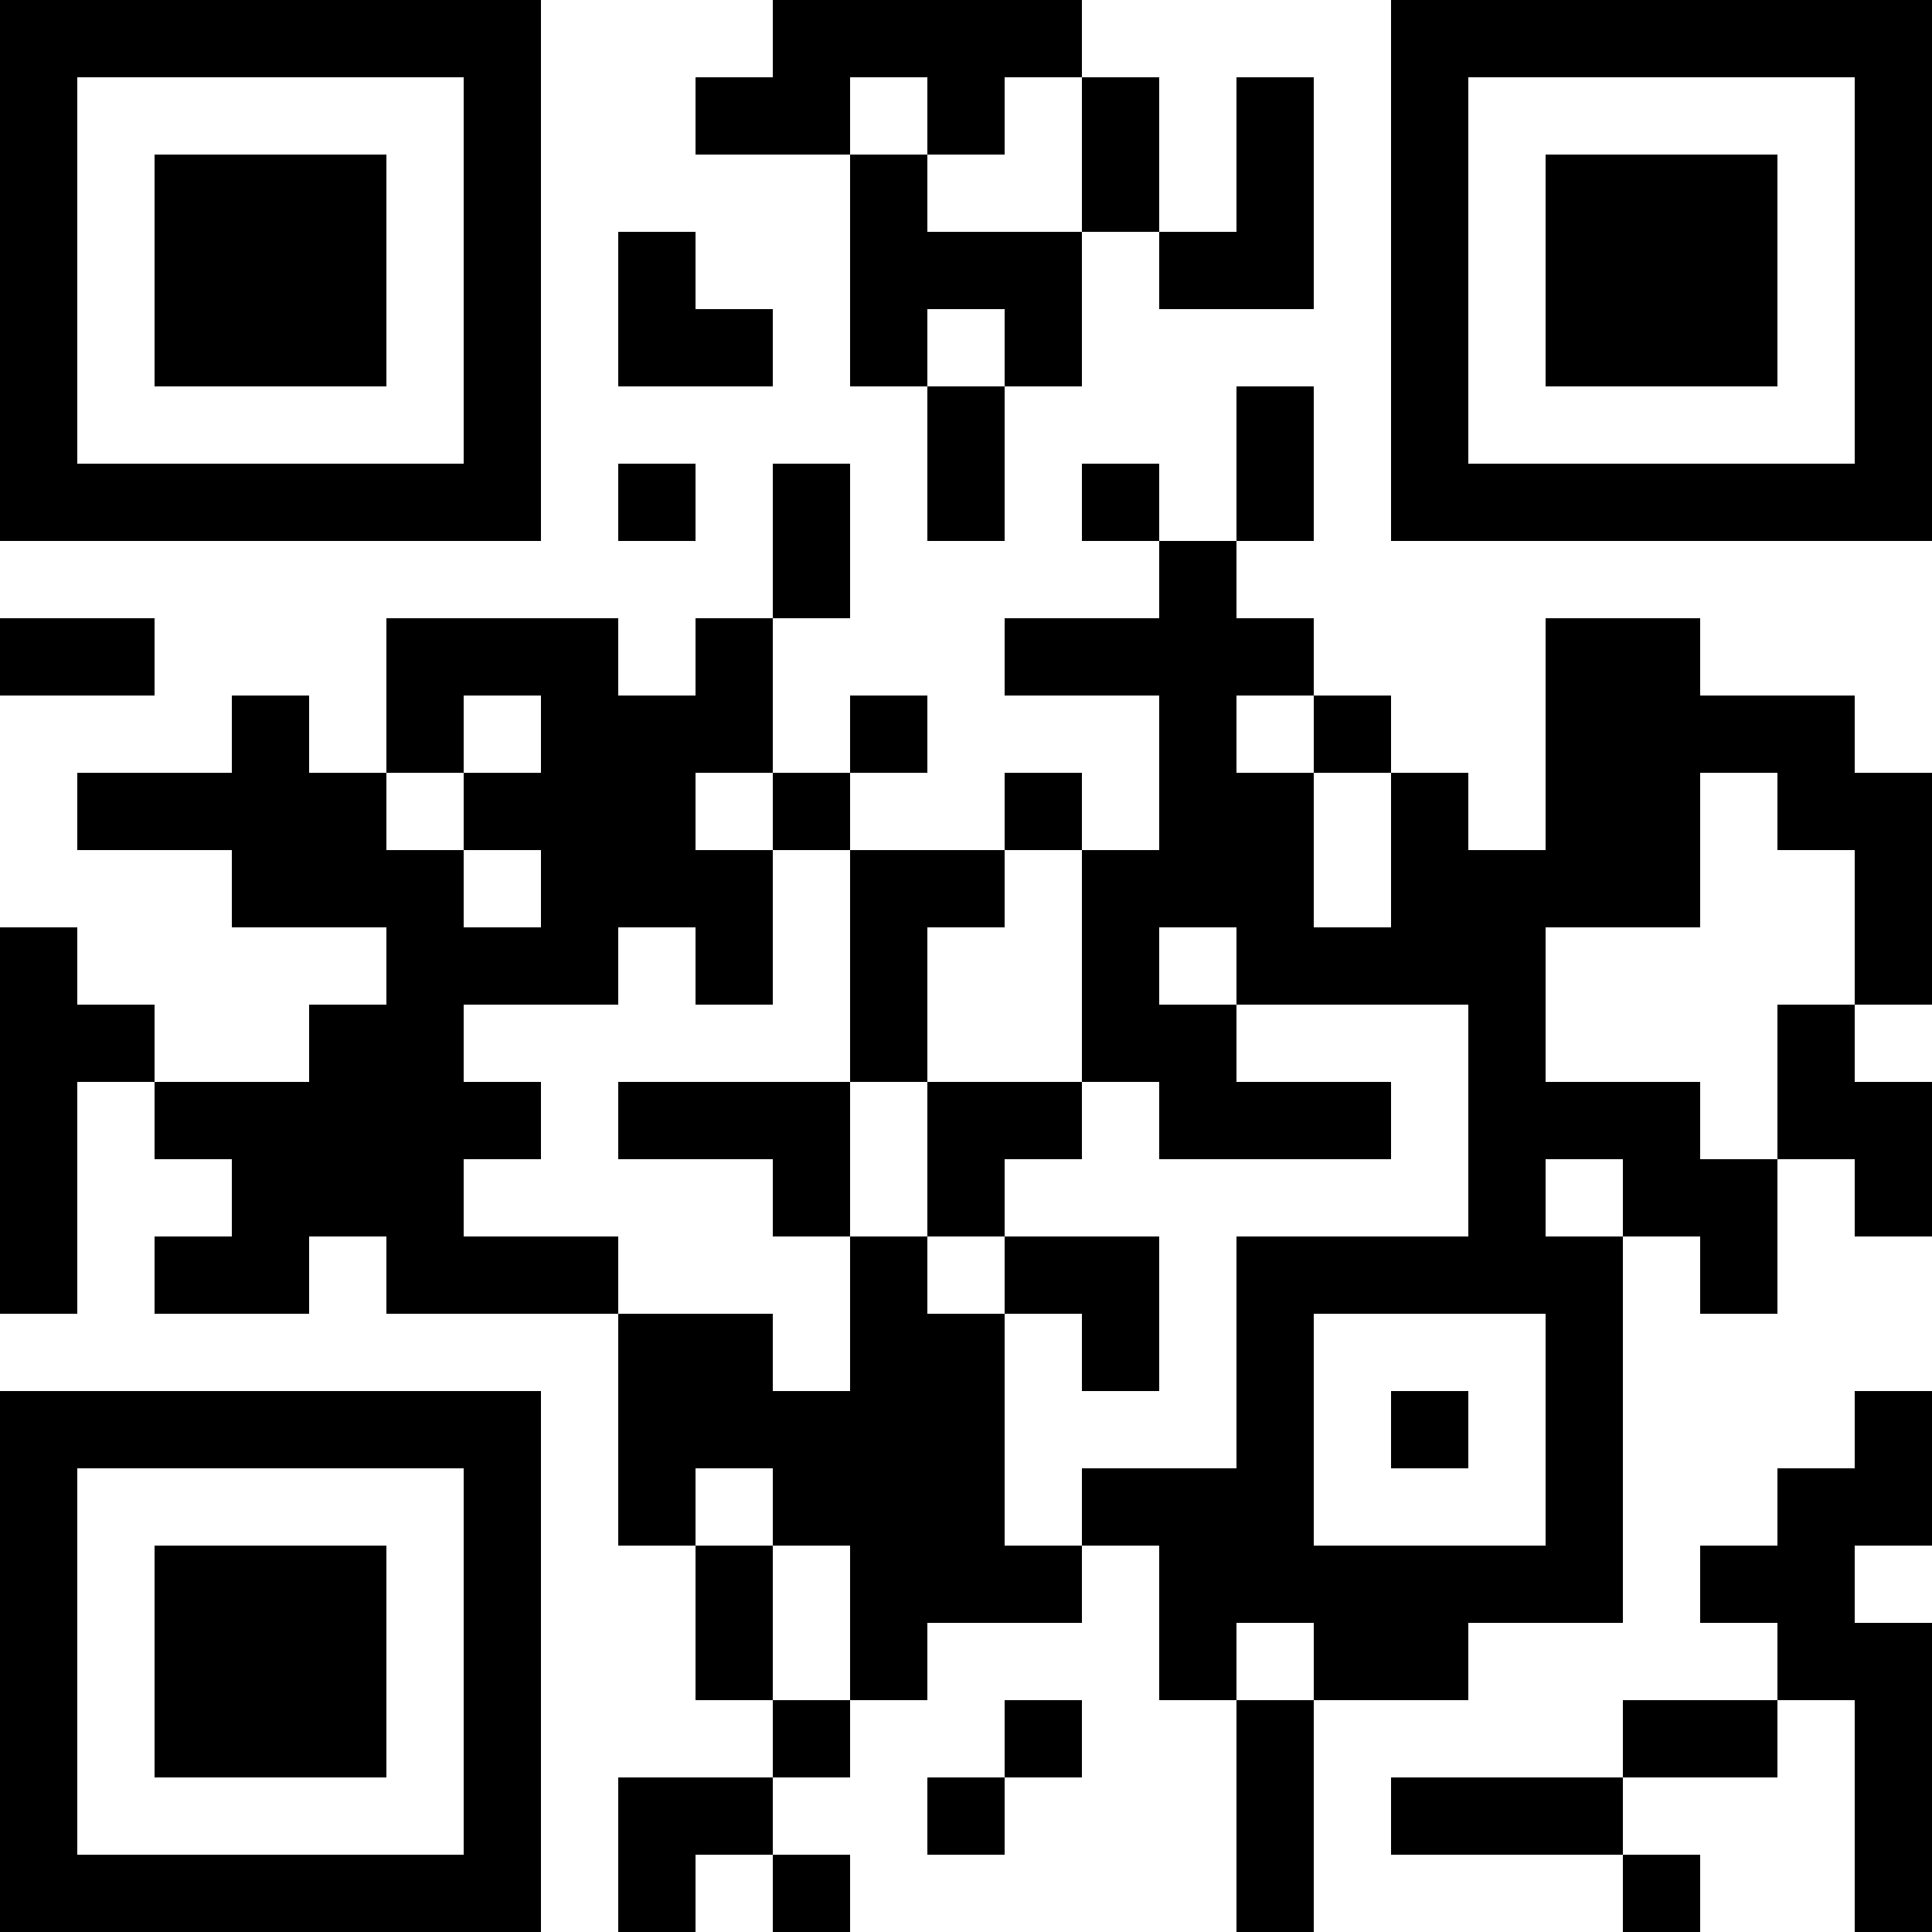 <?xml version="1.0" encoding="UTF-8"?>
<svg xmlns="http://www.w3.org/2000/svg" version="1.1" width="1000" height="1000" viewBox="0 0 1000 1000"><rect x="0" y="0" width="1000" height="1000" fill="#ffffff"/><g transform="scale(40)"><g transform="translate(0,0)"><path fill-rule="evenodd" d="M10 0L10 1L9 1L9 2L11 2L11 5L12 5L12 7L13 7L13 5L14 5L14 3L15 3L15 4L17 4L17 1L16 1L16 3L15 3L15 1L14 1L14 0ZM11 1L11 2L12 2L12 3L14 3L14 1L13 1L13 2L12 2L12 1ZM8 3L8 5L10 5L10 4L9 4L9 3ZM12 4L12 5L13 5L13 4ZM16 5L16 7L15 7L15 6L14 6L14 7L15 7L15 8L13 8L13 9L15 9L15 11L14 11L14 10L13 10L13 11L11 11L11 10L12 10L12 9L11 9L11 10L10 10L10 8L11 8L11 6L10 6L10 8L9 8L9 9L8 9L8 8L5 8L5 10L4 10L4 9L3 9L3 10L1 10L1 11L3 11L3 12L5 12L5 13L4 13L4 14L2 14L2 13L1 13L1 12L0 12L0 17L1 17L1 14L2 14L2 15L3 15L3 16L2 16L2 17L4 17L4 16L5 16L5 17L8 17L8 20L9 20L9 22L10 22L10 23L8 23L8 25L9 25L9 24L10 24L10 25L11 25L11 24L10 24L10 23L11 23L11 22L12 22L12 21L14 21L14 20L15 20L15 22L16 22L16 25L17 25L17 22L19 22L19 21L21 21L21 16L22 16L22 17L23 17L23 15L24 15L24 16L25 16L25 14L24 14L24 13L25 13L25 10L24 10L24 9L22 9L22 8L20 8L20 11L19 11L19 10L18 10L18 9L17 9L17 8L16 8L16 7L17 7L17 5ZM8 6L8 7L9 7L9 6ZM0 8L0 9L2 9L2 8ZM6 9L6 10L5 10L5 11L6 11L6 12L7 12L7 11L6 11L6 10L7 10L7 9ZM16 9L16 10L17 10L17 12L18 12L18 10L17 10L17 9ZM9 10L9 11L10 11L10 13L9 13L9 12L8 12L8 13L6 13L6 14L7 14L7 15L6 15L6 16L8 16L8 17L10 17L10 18L11 18L11 16L12 16L12 17L13 17L13 20L14 20L14 19L16 19L16 16L19 16L19 13L16 13L16 12L15 12L15 13L16 13L16 14L18 14L18 15L15 15L15 14L14 14L14 11L13 11L13 12L12 12L12 14L11 14L11 11L10 11L10 10ZM22 10L22 12L20 12L20 14L22 14L22 15L23 15L23 13L24 13L24 11L23 11L23 10ZM8 14L8 15L10 15L10 16L11 16L11 14ZM12 14L12 16L13 16L13 17L14 17L14 18L15 18L15 16L13 16L13 15L14 15L14 14ZM20 15L20 16L21 16L21 15ZM17 17L17 20L20 20L20 17ZM18 18L18 19L19 19L19 18ZM24 18L24 19L23 19L23 20L22 20L22 21L23 21L23 22L21 22L21 23L18 23L18 24L21 24L21 25L22 25L22 24L21 24L21 23L23 23L23 22L24 22L24 25L25 25L25 21L24 21L24 20L25 20L25 18ZM9 19L9 20L10 20L10 22L11 22L11 20L10 20L10 19ZM16 21L16 22L17 22L17 21ZM13 22L13 23L12 23L12 24L13 24L13 23L14 23L14 22ZM0 0L0 7L7 7L7 0ZM1 1L1 6L6 6L6 1ZM2 2L2 5L5 5L5 2ZM18 0L18 7L25 7L25 0ZM19 1L19 6L24 6L24 1ZM20 2L20 5L23 5L23 2ZM0 18L0 25L7 25L7 18ZM1 19L1 24L6 24L6 19ZM2 20L2 23L5 23L5 20Z" fill="#000000"/></g></g></svg>
